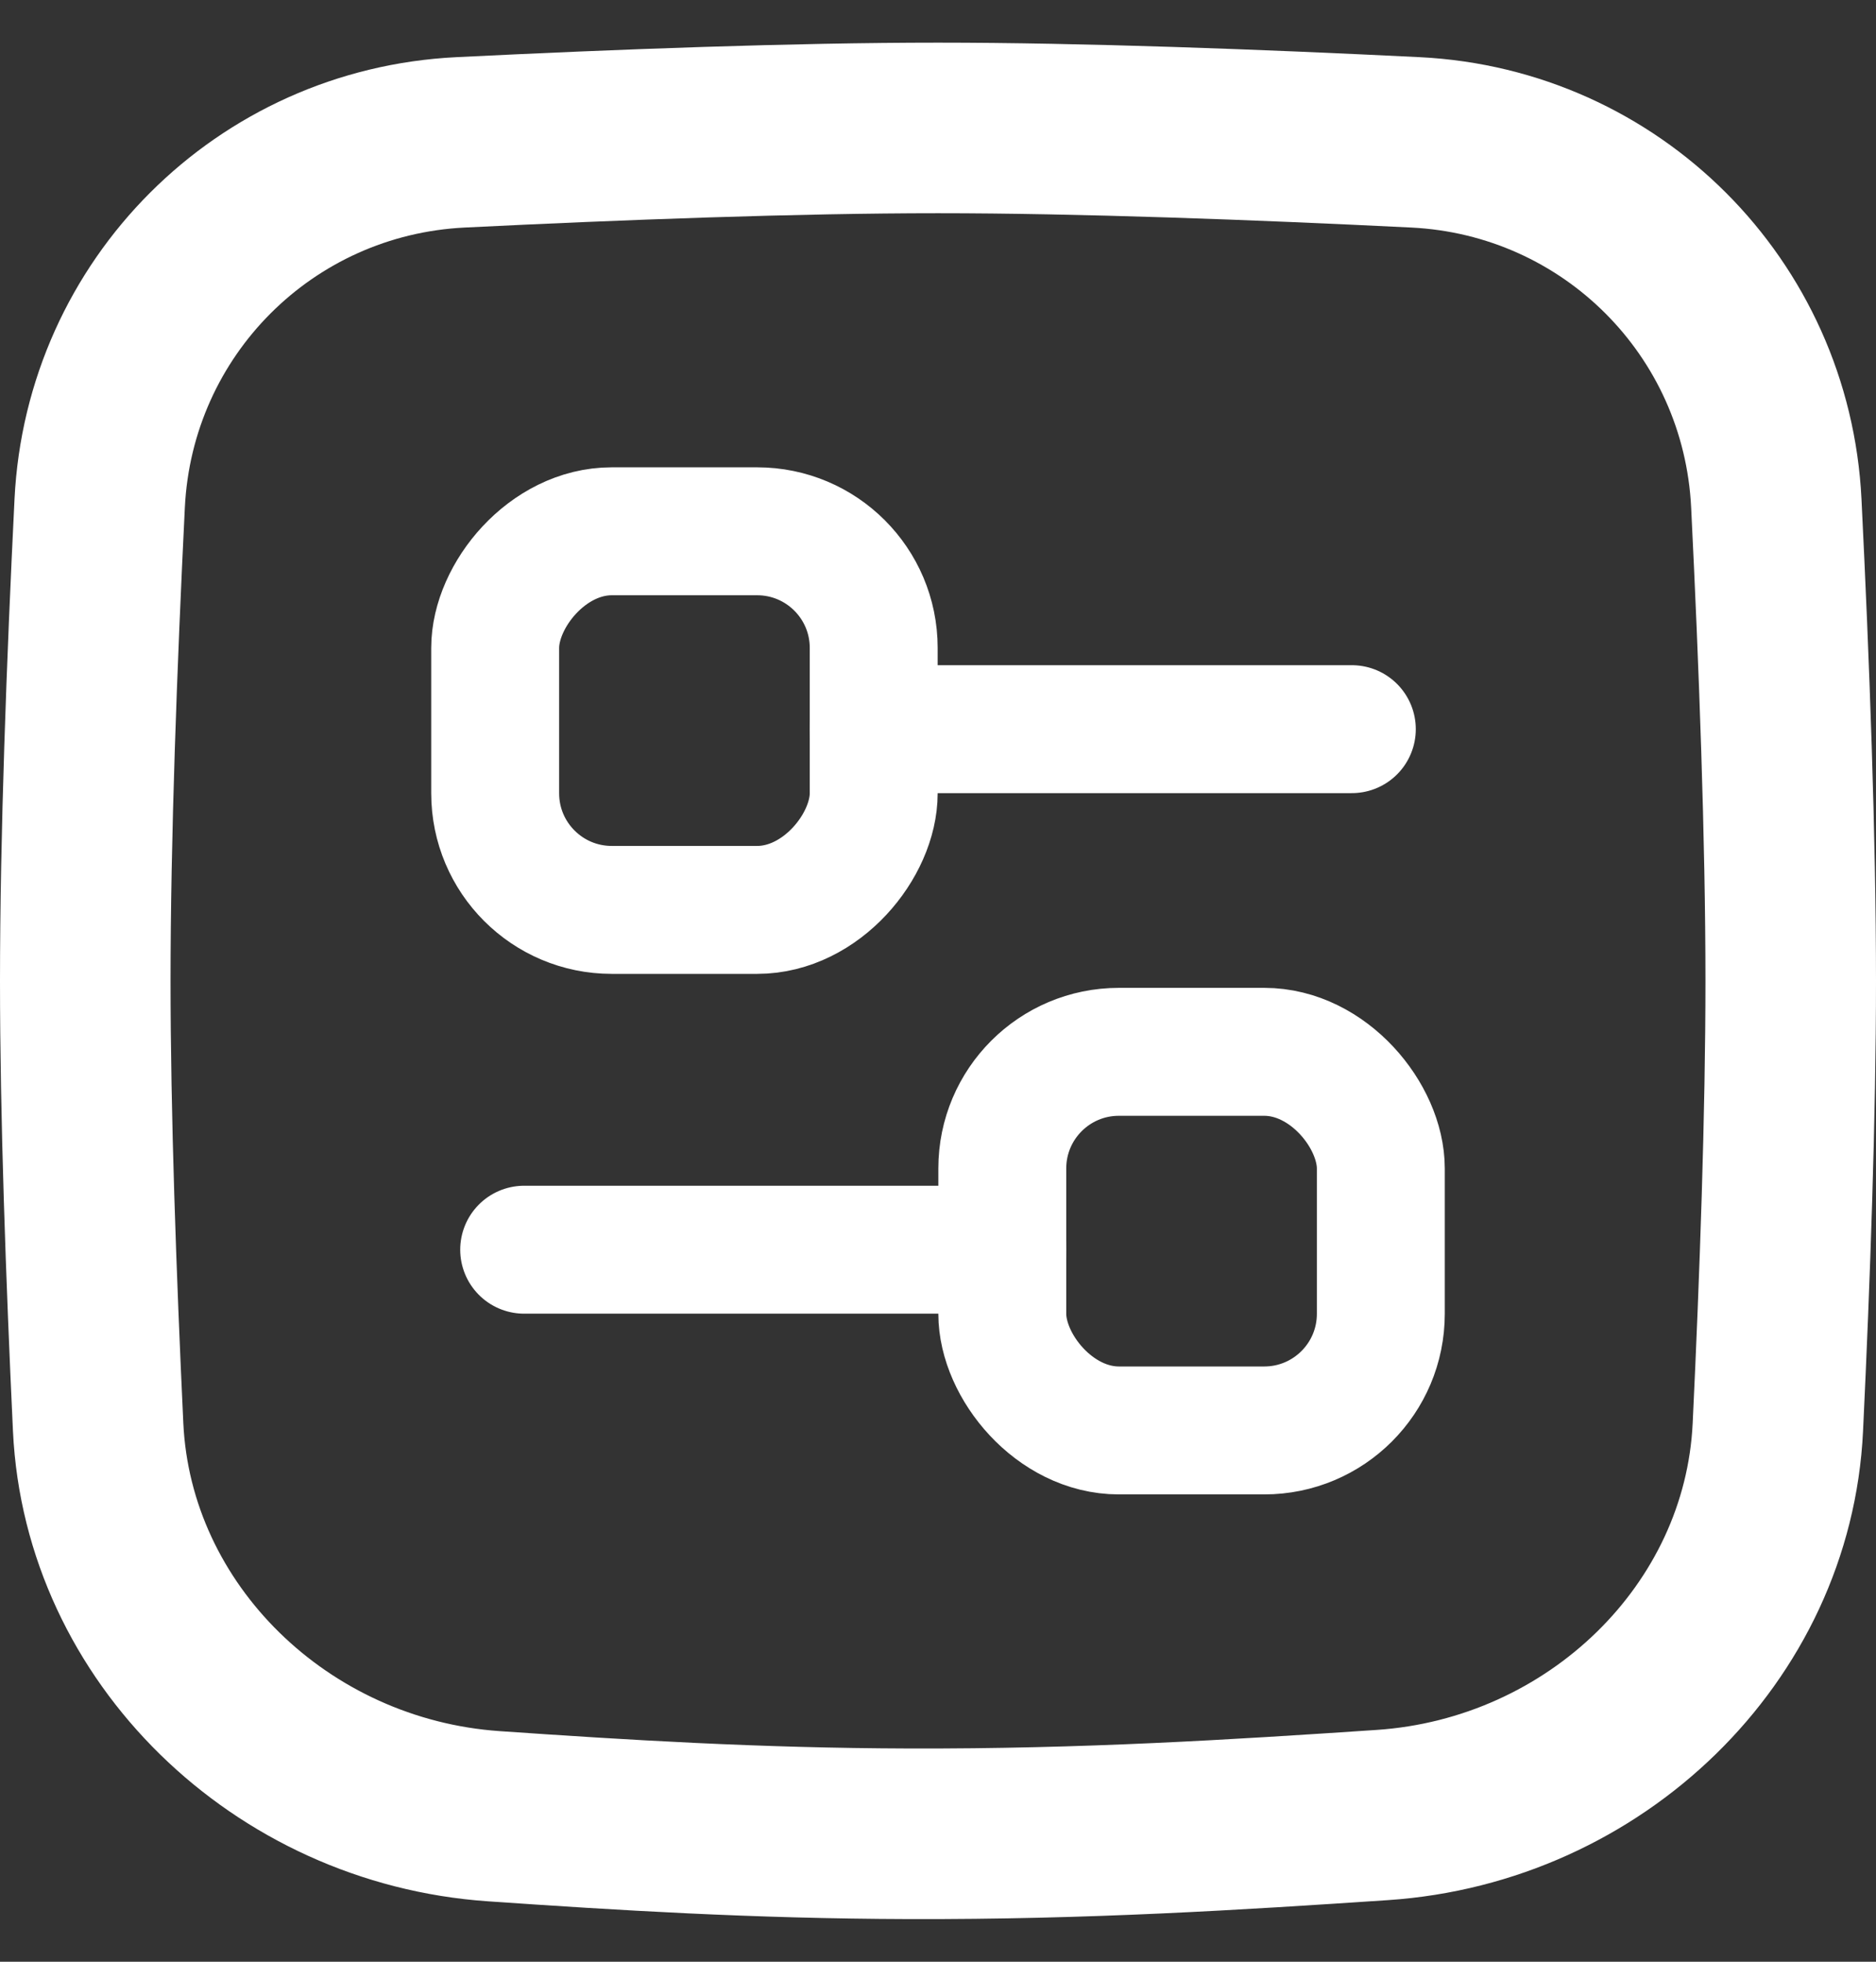 <svg width="22" height="23" viewBox="0 0 22 23" fill="none" xmlns="http://www.w3.org/2000/svg">
<rect x="0" y="0" width="22" height="23" fill="#333333" stroke="none"/>
<g clip-path="url(#clip0_186_1497)">
<path d="M1.169 5.901C1.282 3.606 3.106 1.782 5.401 1.669C7.263 1.577 9.329 1.5 11 1.5C12.671 1.5 14.737 1.577 16.599 1.669C18.894 1.782 20.718 3.606 20.831 5.901C20.923 7.763 21 9.829 21 11.5C21 13.062 20.933 14.97 20.849 16.734C20.734 19.151 18.707 21.112 16.211 21.28C14.496 21.395 12.729 21.506 10.663 21.5C8.859 21.495 7.297 21.398 5.79 21.294C3.295 21.121 1.266 19.152 1.151 16.734C1.068 14.97 1 13.062 1 11.5C1 9.829 1.077 7.763 1.169 5.901Z" stroke="white" stroke-width="2"/>
<rect x="-0.75" y="0.75" width="4.439" height="4.439" rx="1.367" transform="matrix(1 0 0 -1 6.557 11.418)" stroke="white" stroke-width="1.5"/>
<line x1="10.246" y1="8.549" x2="15.853" y2="8.549" stroke="white" stroke-width="1.5" stroke-linecap="round"/>
<rect x="16.193" y="16.771" width="4.439" height="4.439" rx="1.367" transform="rotate(180 16.193 16.771)" stroke="white" stroke-width="1.5"/>
<line x1="0.75" y1="-0.75" x2="6.357" y2="-0.75" transform="matrix(-1 -8.74228e-08 -8.74228e-08 1 12.504 15.402)" stroke="white" stroke-width="1.5" stroke-linecap="round"/>
</g>
<defs>
<clipPath id="clip0_186_1497">
<rect width="22" height="22" fill="white" transform="translate(0 0.5)"/>
</clipPath>
</defs>
</svg>
